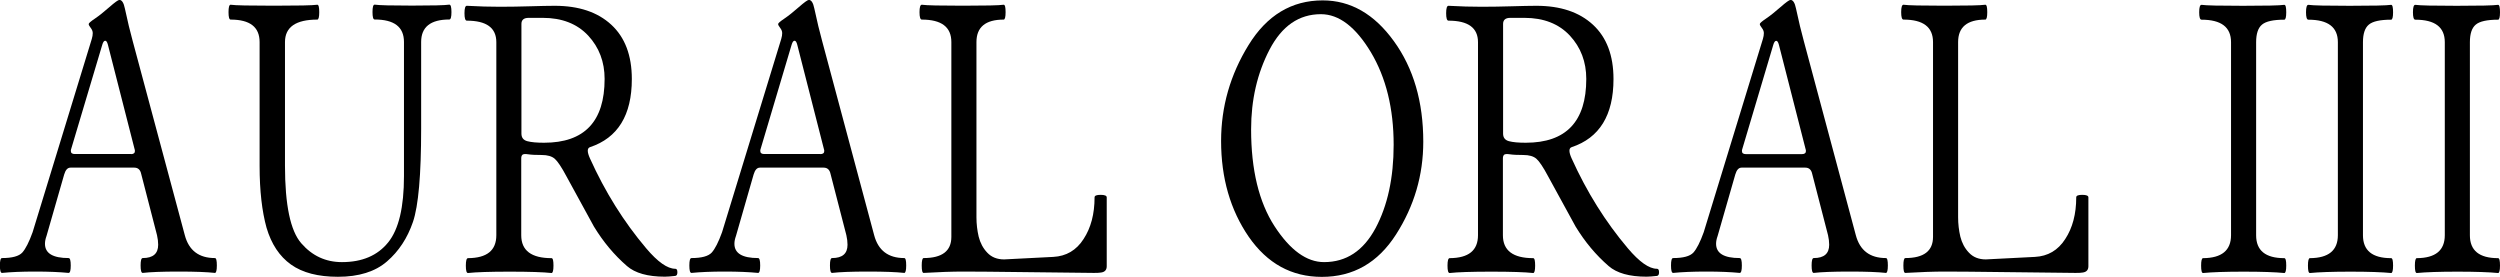 <?xml version="1.0" encoding="utf-8"?>
<!-- Generator: Adobe Illustrator 25.4.1, SVG Export Plug-In . SVG Version: 6.00 Build 0)  -->
<svg version="1.1" id="Layer_1" xmlns="http://www.w3.org/2000/svg" xmlns:xlink="http://www.w3.org/1999/xlink" x="0px" y="0px"
	 viewBox="0 0 2590.5 286.9" style="enable-background:new 0 0 2590.5 286.9;" xml:space="preserve">
<g>
	<path d="M191.5,243.7c4.2,15.8,14.6,23.7,31.2,23.7c1.4,0,2,2.6,2,7.7c0,5.1-0.7,7.7-2,7.7c-8-0.9-20.5-1.4-37.6-1.4
		c-17.1,0-29.5,0.5-37.2,1.4c-1.5,0-2.2-2.6-2.2-7.7c0-5.1,0.7-7.7,2.2-7.7c10.7,0,16-4.6,16-13.8c0-3.1-0.4-6.4-1.2-9.9l-16.4-63.5
		c-0.9-4.3-3.3-6.5-7.1-6.5H73c-3,0-5.1,2.4-6.5,7.1l-18.3,63.7c-1.1,3-1.6,5.7-1.6,8.1c0,9.9,8.2,14.8,24.5,14.8
		c1.5,0,2.2,2.6,2.2,7.7c0,5.1-0.7,7.7-2.2,7.7c-9.2-0.9-20.7-1.4-34.6-1.4c-13.9,0-25.3,0.5-34.4,1.4c-1.5,0-2.2-2.6-2.2-7.7
		c0-5.1,0.7-7.7,2.2-7.7c10.5,0,17.5-1.9,21-5.7c3.4-3.8,7-10.8,10.7-21.1L95.1,40.4c0.7-2.3,1-4.3,1-6.1c0-1.8-0.7-3.6-2.1-5.4
		c-1.4-1.8-2.1-3.1-2.1-4s2.1-2.7,6.4-5.6c4.3-2.9,9.3-6.9,15-11.9c5.7-5,9.2-7.5,10.4-7.5c2.6,0,4.5,3,5.7,8.9
		c2.8,13.1,5.5,24.3,8.1,33.7L191.5,243.7z M135.7,159.7c2.7,0,4.1-1.1,4.1-3.2c0-0.7-0.1-1.4-0.4-2.2L111.8,46.3
		c-0.7-2.7-1.6-4.1-2.8-4.1s-2.2,1.4-3,4.1L73.8,154.2c-0.3,0.7-0.4,1.4-0.4,2.2c0,2.2,1.4,3.2,4.1,3.2H135.7z"/>
	<path d="M269,172V43.6c0-15.6-10-23.3-30-23.3c-1.5,0-2.2-2.6-2.2-7.7c0-5.1,0.7-7.7,2.2-7.7c4.7,0.7,19.6,1,44.7,1
		c25.1,0,40.1-0.3,45.1-1c1.4,0,2,2.6,2,7.7c0,5.1-0.7,7.7-2,7.7c-22.3,0-33.5,7.8-33.5,23.3v128c0,40.7,5.6,67.6,16.9,80.5
		c11.3,13,25.3,19.5,42.1,19.5c21,0,36.9-6.8,47.9-20.4c11-13.6,16.4-36.5,16.4-68.7v-139c0-15.6-10.1-23.3-30.4-23.3
		c-1.5,0-2.2-2.6-2.2-7.7c0-5.1,0.7-7.7,2.2-7.7c4.9,0.7,17.8,1,38.7,1c21,0,33.9-0.3,38.7-1c1.5,0,2.2,2.6,2.2,7.7
		c0,5.1-0.7,7.7-2.2,7.7c-19.5,0-29.2,7.8-29.2,23.3v89.9c0,47.7-2.8,79.9-8.5,96.6c-5.7,16.6-14.6,30.3-26.9,40.9
		c-12.2,10.6-29.2,15.9-50.8,15.9c-20.6,0-36.8-4.2-48.7-12.7c-11.9-8.5-20.3-21.2-25.3-38.1C271.5,219.1,269,197.7,269,172z"/>
	<path d="M514.3,243.7v-200c0-14.9-10.2-22.3-30.6-22.3c-1.6,0-2.4-2.6-2.4-7.7c0-5.1,0.8-7.7,2.4-7.7c12.4,0.7,23.9,1,34.4,1
		c10.5,0,20.9-0.2,31.3-0.5c10.4-0.3,18.9-0.5,25.4-0.5c24.9,0,44.4,6.5,58.6,19.6c14.2,13.1,21.3,31.8,21.3,56.3
		c0,37.5-14.5,61-43.4,70.6c-3,1.1-3,4.9,0,11.6c15.7,34.8,35.1,65.8,58.2,93.1c12,14.2,22.1,21.3,30.2,21.3c1.5,0,2.2,1.2,2.2,3.6
		s-0.7,3.6-2.2,3.8c-4.5,0.5-8.1,0.8-10.8,0.8c-17.7,0-30.8-3.7-39.2-11c-13.3-11.5-24.7-25.2-34.3-41l-28.4-51.9
		c-5.1-9.6-9.2-15.7-12.2-18.3c-3-2.6-7.5-3.9-13.5-3.9c-6,0-10.7-0.2-13.9-0.7c-3.2-0.5-5.3-0.3-6.1,0.5s-1.2,2-1.2,3.7v79.7
		c0,15.8,10.5,23.7,31.4,23.7c1.4,0,2,2.6,2,7.7c0,5.1-0.7,7.7-2,7.7c-8.4-0.9-22.9-1.4-43.4-1.4c-20.6,0-35,0.5-43.2,1.4
		c-1.5,0-2.2-2.5-2.2-7.6s0.7-7.7,2.2-7.8C504.6,267.4,514.3,259.5,514.3,243.7z M540.3,138.4c0,4.2,2,6.8,6.1,7.9
		c4.1,1.1,9.9,1.6,17.4,1.6c41.8,0,62.7-22,62.7-66.1c0-17.7-5.7-32.7-17-44.9c-11.4-12.2-27.1-18.4-47.1-18.4h-14.6
		c-5,0-7.5,2.1-7.5,6.3V138.4z"/>
	<path d="M905.8,243.7c4.2,15.8,14.6,23.7,31.2,23.7c1.4,0,2,2.6,2,7.7c0,5.1-0.7,7.7-2,7.7c-8-0.9-20.5-1.4-37.6-1.4
		c-17.1,0-29.5,0.5-37.2,1.4c-1.5,0-2.2-2.6-2.2-7.7c0-5.1,0.7-7.7,2.2-7.7c10.7,0,16-4.6,16-13.8c0-3.1-0.4-6.4-1.2-9.9l-16.4-63.5
		c-0.9-4.3-3.3-6.5-7.1-6.5h-66.1c-3,0-5.1,2.4-6.5,7.1l-18.3,63.7c-1.1,3-1.6,5.7-1.6,8.1c0,9.9,8.2,14.8,24.5,14.8
		c1.5,0,2.2,2.6,2.2,7.7c0,5.1-0.7,7.7-2.2,7.7c-9.2-0.9-20.7-1.4-34.6-1.4c-13.9,0-25.3,0.5-34.4,1.4c-1.5,0-2.2-2.6-2.2-7.7
		c0-5.1,0.7-7.7,2.2-7.7c10.5,0,17.5-1.9,21-5.7c3.4-3.8,7-10.8,10.7-21.1l61.3-200.2c0.7-2.3,1-4.3,1-6.1c0-1.8-0.7-3.6-2.1-5.4
		c-1.4-1.8-2.1-3.1-2.1-4s2.1-2.7,6.4-5.6c4.3-2.9,9.3-6.9,15-11.9c5.7-5,9.2-7.5,10.4-7.5c2.6,0,4.5,3,5.7,8.9
		c2.8,13.1,5.5,24.3,8.1,33.7L905.8,243.7z M850,159.7c2.7,0,4.1-1.1,4.1-3.2c0-0.7-0.1-1.4-0.4-2.2L826.1,46.3
		c-0.7-2.7-1.6-4.1-2.8-4.1c-1.2,0-2.2,1.4-3,4.1l-32.1,107.9c-0.3,0.7-0.4,1.4-0.4,2.2c0,2.2,1.4,3.2,4.1,3.2H850z"/>
	<path d="M985.8,245.5V43.6c0-15.6-10.2-23.3-30.6-23.3c-1.6,0-2.4-2.6-2.4-7.7c0-5.1,0.8-7.7,2.4-7.7c4.9,0.7,19,1,42.4,1
		c23.4,0,37.5-0.3,42.4-1c1.4,0,2,2.6,2,7.7c0,5.1-0.7,7.7-2,7.7c-18.8,0-28.2,7.8-28.2,23.3v181.6c0,6.9,0.8,13.6,2.3,20
		c1.6,6.4,4.5,12,8.9,16.6c4.4,4.7,10.2,7,17.5,7l50.9-2.6c13.4-0.7,23.9-6.8,31.4-18.5c7.6-11.6,11.4-26,11.4-43.2
		c0-1.8,2.1-2.6,6.3-2.6c4.2,0,6.3,0.9,6.3,2.6v71.4c0,3.8-2,6-5.9,6.5c-1.5,0.3-3.9,0.4-7.3,0.4c-15.4-0.1-38.7-0.4-70-0.8
		s-53-0.6-65.1-0.6s-26,0.5-41.4,1.4c-1.4,0-2-2.6-2-7.7c0-5.1,0.7-7.7,2-7.7C976.2,267.4,985.8,260.1,985.8,245.5z"/>
	<path d="M1265.3,146.1c0-35.6,9.5-68.7,28.5-99.5c19-30.8,44.6-46.2,76.8-46.2c28.8,0,53.4,14.1,73.7,42.2
		c20.4,28.1,30.5,62.9,30.5,104.3c0,34.6-9.4,66.6-28.2,96c-18.8,29.4-44.4,44-76.9,44c-31.4,0-56.6-13.9-75.8-41.6
		C1274.9,217.6,1265.3,184.5,1265.3,146.1z M1296.4,134.1c0,41.9,8.1,75.3,24.2,100.2c16.2,24.9,33.3,37.3,51.4,37.3
		c23,0,40.7-11.7,53.3-35.1c12.5-23.4,18.8-52.2,18.8-86.4c0-37.7-7.9-69.7-23.6-96c-15.8-26.2-33-39.4-51.8-39.4
		c-22.7,0-40.4,12.2-53.2,36.7C1302.7,76,1296.4,103.5,1296.4,134.1z"/>
	<path d="M1531.5,243.7v-200c0-14.9-10.2-22.3-30.6-22.3c-1.6,0-2.4-2.6-2.4-7.7c0-5.1,0.8-7.7,2.4-7.7c12.4,0.7,23.9,1,34.4,1
		c10.5,0,20.9-0.2,31.3-0.5c10.4-0.3,18.9-0.5,25.4-0.5c24.9,0,44.4,6.5,58.6,19.6c14.2,13.1,21.3,31.8,21.3,56.3
		c0,37.5-14.5,61-43.4,70.6c-3,1.1-3,4.9,0,11.6c15.7,34.8,35.1,65.8,58.2,93.1c12,14.2,22.1,21.3,30.2,21.3c1.5,0,2.2,1.2,2.2,3.6
		s-0.7,3.6-2.2,3.8c-4.5,0.5-8.1,0.8-10.8,0.8c-17.7,0-30.8-3.7-39.2-11c-13.3-11.5-24.7-25.2-34.3-41l-28.4-51.9
		c-5.1-9.6-9.2-15.7-12.2-18.3c-3-2.6-7.5-3.9-13.5-3.9c-6,0-10.7-0.2-13.9-0.7c-3.2-0.5-5.3-0.3-6.1,0.5s-1.2,2-1.2,3.7v79.7
		c0,15.8,10.5,23.7,31.4,23.7c1.4,0,2,2.6,2,7.7c0,5.1-0.7,7.7-2,7.7c-8.4-0.9-22.9-1.4-43.4-1.4c-20.6,0-35,0.5-43.2,1.4
		c-1.5,0-2.2-2.5-2.2-7.6s0.7-7.7,2.2-7.8C1521.8,267.4,1531.5,259.5,1531.5,243.7z M1557.5,138.4c0,4.2,2,6.8,6.1,7.9
		c4.1,1.1,9.9,1.6,17.4,1.6c41.8,0,62.7-22,62.7-66.1c0-17.7-5.7-32.7-17-44.9c-11.4-12.2-27.1-18.4-47.1-18.4H1565
		c-5,0-7.5,2.1-7.5,6.3V138.4z"/>
	<path d="M1923,243.7c4.2,15.8,14.6,23.7,31.2,23.7c1.4,0,2,2.6,2,7.7c0,5.1-0.7,7.7-2,7.7c-8-0.9-20.5-1.4-37.6-1.4
		c-17.1,0-29.5,0.5-37.2,1.4c-1.5,0-2.2-2.6-2.2-7.7c0-5.1,0.7-7.7,2.2-7.7c10.7,0,16-4.6,16-13.8c0-3.1-0.4-6.4-1.2-9.9l-16.4-63.5
		c-0.9-4.3-3.3-6.5-7.1-6.5h-66.1c-3,0-5.1,2.4-6.5,7.1l-18.3,63.7c-1.1,3-1.6,5.7-1.6,8.1c0,9.9,8.2,14.8,24.5,14.8
		c1.5,0,2.2,2.6,2.2,7.7c0,5.1-0.7,7.7-2.2,7.7c-9.2-0.9-20.7-1.4-34.6-1.4c-13.9,0-25.3,0.5-34.4,1.4c-1.5,0-2.2-2.6-2.2-7.7
		c0-5.1,0.7-7.7,2.2-7.7c10.5,0,17.5-1.9,21-5.7c3.4-3.8,7-10.8,10.7-21.1l61.3-200.2c0.7-2.3,1-4.3,1-6.1c0-1.8-0.7-3.6-2.1-5.4
		c-1.4-1.8-2.1-3.1-2.1-4s2.1-2.7,6.4-5.6c4.3-2.9,9.3-6.9,15-11.9c5.7-5,9.2-7.5,10.4-7.5c2.6,0,4.5,3,5.7,8.9
		c2.8,13.1,5.5,24.3,8.1,33.7L1923,243.7z M1867.2,159.7c2.7,0,4.1-1.1,4.1-3.2c0-0.7-0.1-1.4-0.4-2.2l-27.6-107.9
		c-0.7-2.7-1.6-4.1-2.8-4.1s-2.2,1.4-3,4.1l-32.1,107.9c-0.3,0.7-0.4,1.4-0.4,2.2c0,2.2,1.4,3.2,4.1,3.2H1867.2z"/>
	<path d="M2003,245.5V43.6c0-15.6-10.2-23.3-30.6-23.3c-1.6,0-2.4-2.6-2.4-7.7c0-5.1,0.8-7.7,2.4-7.7c4.9,0.7,19,1,42.4,1
		c23.4,0,37.5-0.3,42.4-1c1.4,0,2,2.6,2,7.7c0,5.1-0.7,7.7-2,7.7c-18.8,0-28.2,7.8-28.2,23.3v181.6c0,6.9,0.8,13.6,2.3,20
		c1.6,6.4,4.5,12,8.9,16.6c4.4,4.7,10.2,7,17.5,7l50.9-2.6c13.4-0.7,23.9-6.8,31.4-18.5c7.6-11.6,11.4-26,11.4-43.2
		c0-1.8,2.1-2.6,6.3-2.6c4.2,0,6.3,0.9,6.3,2.6v71.4c0,3.8-2,6-5.9,6.5c-1.5,0.3-3.9,0.4-7.3,0.4c-15.4-0.1-38.7-0.4-70-0.8
		c-31.2-0.4-53-0.6-65.1-0.6s-26,0.5-41.4,1.4c-1.4,0-2-2.6-2-7.7c0-5.1,0.7-7.7,2-7.7C1993.4,267.4,2003,260.1,2003,245.5z"/>
	<path d="M2311.8,243.7v-200c0-15.6-10.2-23.3-30.6-23.3c-1.6,0-2.4-2.6-2.4-7.7c0-5.1,0.8-7.7,2.4-7.7c4.9,0.7,19.2,1,42.9,1
		c23.7,0,38-0.3,42.9-1c1.4,0,2,2.6,2,7.7c0,5.1-0.7,7.7-2,7.7c-11.4,0-19.1,1.7-23.1,5.1c-4.1,3.4-6.1,9.5-6.1,18.3v200
		c0,15.8,9.7,23.7,29.2,23.7c1.4,0,2,2.6,2,7.7c0,5.1-0.7,7.7-2,7.7c-9.3-0.9-23.4-1.4-42.1-1.4c-18.7,0-32.8,0.5-42.1,1.4
		c-1.4,0-2-2.6-2-7.7c0-5.1,0.7-7.7,2-7.7C2302.1,267.4,2311.8,259.5,2311.8,243.7z"/>
	<path d="M2422.5,243.7v-200c0-15.6-10.2-23.3-30.6-23.3c-1.6,0-2.4-2.6-2.4-7.7c0-5.1,0.8-7.7,2.4-7.7c4.9,0.7,19.2,1,42.9,1
		s38-0.3,42.9-1c1.4,0,2,2.6,2,7.7c0,5.1-0.7,7.7-2,7.7c-11.4,0-19.1,1.7-23.1,5.1c-4.1,3.4-6.1,9.5-6.1,18.3v200
		c0,15.8,9.7,23.7,29.2,23.7c1.4,0,2,2.6,2,7.7c0,5.1-0.7,7.7-2,7.7c-9.3-0.9-23.4-1.4-42.1-1.4c-18.7,0-32.8,0.5-42.1,1.4
		c-1.4,0-2-2.6-2-7.7c0-5.1,0.7-7.7,2-7.7C2412.8,267.4,2422.5,259.5,2422.5,243.7z"/>
	<path d="M2533.3,243.7v-200c0-15.6-10.2-23.3-30.6-23.3c-1.6,0-2.4-2.6-2.4-7.7c0-5.1,0.8-7.7,2.4-7.7c4.9,0.7,19.2,1,42.9,1
		s38-0.3,42.9-1c1.4,0,2,2.6,2,7.7c0,5.1-0.7,7.7-2,7.7c-11.4,0-19.1,1.7-23.1,5.1c-4.1,3.4-6.1,9.5-6.1,18.3v200
		c0,15.8,9.7,23.7,29.2,23.7c1.4,0,2,2.6,2,7.7c0,5.1-0.7,7.7-2,7.7c-9.3-0.9-23.4-1.4-42.1-1.4c-18.7,0-32.8,0.5-42.1,1.4
		c-1.4,0-2-2.6-2-7.7c0-5.1,0.7-7.7,2-7.7C2523.6,267.4,2533.3,259.5,2533.3,243.7z"/>
</g>
</svg>
